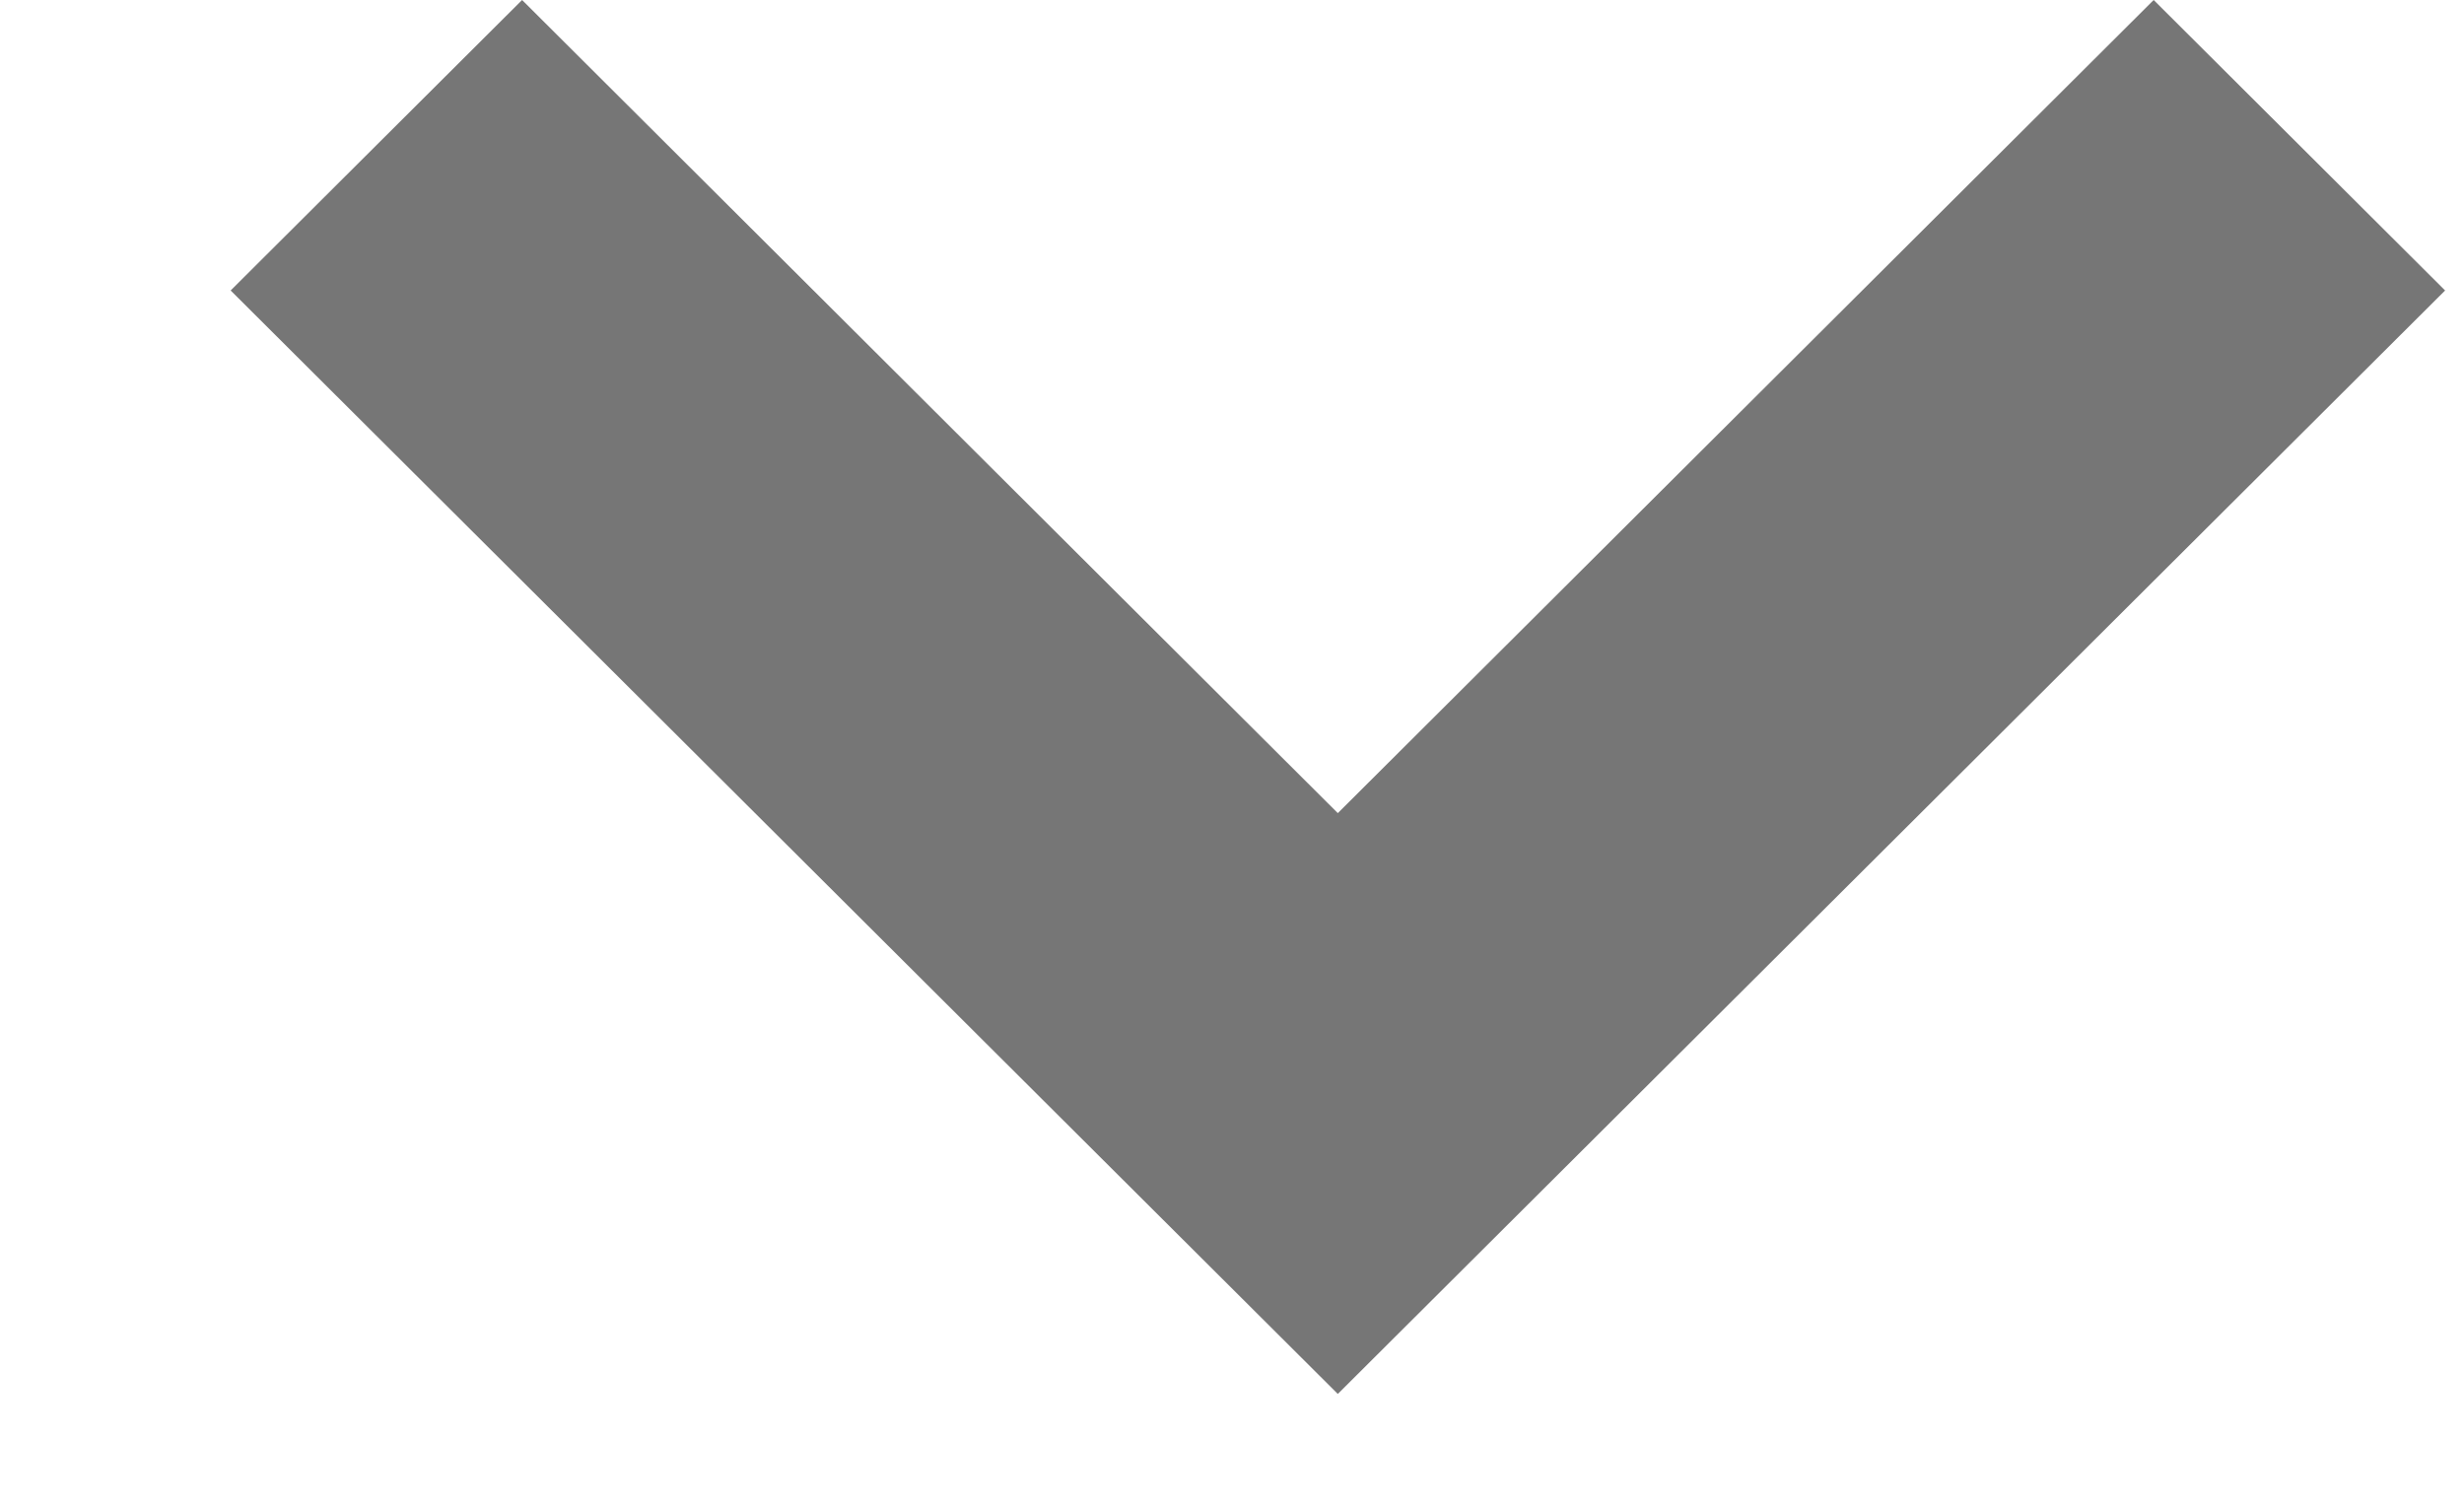 <svg xmlns="http://www.w3.org/2000/svg" width="18" height="11" viewBox="0 0 18 11">
    <g fill="none" fill-rule="evenodd">
        <g fill="#767676">
            <g>
                <g>
                    <g>
                        <path d="M9.089 0L1 8.061 3.129 10.183 9.089 4.243 15.048 10.183 17.177 8.061z" transform="translate(-1292 -3114) translate(190 2994) translate(0 78) matrix(-1 0 0 1 1120.862 42) matrix(1 0 0 -1 0 10.183)"/>
                    </g>
                </g>
            </g>
        </g>
    </g>
</svg>
